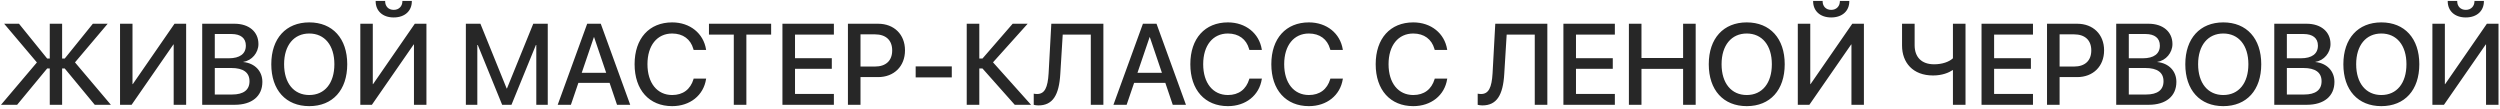 <?xml version="1.0" encoding="UTF-8"?> <svg xmlns="http://www.w3.org/2000/svg" width="668" height="29" viewBox="0 0 668 29" fill="none"><path d="M16.599 15.648H17.29L24.809 6.343H28.771L20.036 16.669L29.626 28H25.319L17.29 18.29H16.599V28H13.297V18.29H12.607L4.578 28H0.27L9.86 16.684L1.111 6.343H5.073L12.607 15.648H13.297V6.343H16.599V15.648ZM32.073 28V6.343H35.405V22.477H35.48L46.631 6.343H49.738V28H46.406V11.881H46.331L35.164 28H32.073ZM54.03 28V6.343H62.675C66.517 6.343 69.053 8.489 69.053 11.761V11.791C69.053 14.072 67.312 16.188 65.031 16.519V16.579C68.108 16.894 70.104 19.01 70.104 21.862V21.892C70.104 25.689 67.327 28 62.72 28H54.03ZM61.864 9.089H57.392V15.573H61.129C64.086 15.573 65.692 14.372 65.692 12.196V12.166C65.692 10.185 64.296 9.089 61.864 9.089ZM61.804 18.169H57.392V25.253H62.044C65.046 25.253 66.667 24.038 66.667 21.727V21.697C66.667 19.37 65.016 18.169 61.804 18.169ZM82.636 28.36C76.392 28.36 72.49 24.068 72.49 17.179V17.149C72.49 10.275 76.407 5.983 82.636 5.983C88.879 5.983 92.781 10.29 92.781 17.149V17.179C92.781 24.053 88.894 28.36 82.636 28.36ZM82.636 25.389C86.793 25.389 89.345 22.177 89.345 17.179V17.149C89.345 12.121 86.748 8.954 82.636 8.954C78.539 8.954 75.912 12.106 75.912 17.149V17.179C75.912 22.222 78.524 25.389 82.636 25.389ZM105.193 4.662C102.207 4.662 100.376 2.876 100.376 0.355V0.25H102.912V0.355C102.912 1.585 103.708 2.636 105.208 2.636C106.664 2.636 107.52 1.585 107.52 0.355V0.25H110.041V0.355C110.041 2.876 108.21 4.662 105.193 4.662ZM96.278 28V6.343H99.61V22.477H99.685L110.837 6.343H113.943V28H110.611V11.881H110.536L99.37 28H96.278ZM124.479 28V6.343H128.366L135.375 23.633H135.465L142.489 6.343H146.361V28H143.3V12.016H143.194L136.666 28H134.174L127.661 12.016H127.541V28H124.479ZM149.018 28L156.897 6.343H160.529L168.393 28H164.867L162.885 22.147H154.541L152.545 28H149.018ZM158.683 9.93L155.441 19.445H161.97L158.743 9.93H158.683ZM179.605 28.36C173.466 28.36 169.564 24.038 169.564 17.164V17.149C169.564 10.275 173.466 5.983 179.605 5.983C184.377 5.983 187.964 8.924 188.655 13.202L188.67 13.337H185.338L185.248 13.037C184.527 10.5 182.516 8.954 179.605 8.954C175.582 8.954 173.001 12.136 173.001 17.149V17.164C173.001 22.177 175.597 25.389 179.605 25.389C182.486 25.389 184.482 23.888 185.308 21.141L185.338 21.006H188.685L188.655 21.156C187.979 25.464 184.392 28.36 179.605 28.36ZM196.069 28V9.24H189.435V6.343H206.049V9.24H199.431V28H196.069ZM209.066 28V6.343H222.814V9.24H212.428V15.558H222.258V18.38H212.428V25.103H222.814V28H209.066ZM226.566 28V6.343H234.625C238.888 6.343 241.814 9.195 241.814 13.442V13.472C241.814 17.704 238.888 20.601 234.625 20.601H229.928V28H226.566ZM233.8 9.18H229.928V17.779H233.8C236.711 17.779 238.392 16.203 238.392 13.487V13.457C238.392 10.755 236.711 9.18 233.8 9.18ZM244.666 20.676V17.749H254.316V20.676H244.666ZM261.67 28H258.308V6.343H261.67V15.648H262.511L270.585 6.343H274.592L265.332 16.654L275.493 28H271.14L262.511 18.29H261.67V28ZM277.474 28.165C276.964 28.165 276.498 28.09 276.213 28V25.028C276.393 25.073 276.799 25.118 277.099 25.118C279.14 25.118 279.965 23.422 280.19 19.565L280.911 6.343H294.824V28H291.462V9.24H283.958L283.312 19.745C282.982 25.449 281.271 28.165 277.474 28.165ZM297.51 28L305.389 6.343H309.022L316.886 28H313.359L311.378 22.147H303.033L301.037 28H297.51ZM307.175 9.93L303.934 19.445H310.462L307.236 9.93H307.175ZM328.097 28.36C321.959 28.36 318.057 24.038 318.057 17.164V17.149C318.057 10.275 321.959 5.983 328.097 5.983C332.87 5.983 336.457 8.924 337.147 13.202L337.162 13.337H333.83L333.74 13.037C333.02 10.5 331.009 8.954 328.097 8.954C324.075 8.954 321.493 12.136 321.493 17.149V17.164C321.493 22.177 324.09 25.389 328.097 25.389C330.979 25.389 332.975 23.888 333.8 21.141L333.83 21.006H337.177L337.147 21.156C336.472 25.464 332.885 28.36 328.097 28.36ZM349.739 28.36C343.601 28.36 339.699 24.038 339.699 17.164V17.149C339.699 10.275 343.601 5.983 349.739 5.983C354.512 5.983 358.099 8.924 358.789 13.202L358.804 13.337H355.472L355.382 13.037C354.662 10.5 352.651 8.954 349.739 8.954C345.717 8.954 343.135 12.136 343.135 17.149V17.164C343.135 22.177 345.732 25.389 349.739 25.389C352.621 25.389 354.617 23.888 355.442 21.141L355.472 21.006H358.819L358.789 21.156C358.114 25.464 354.527 28.36 349.739 28.36ZM377.625 28.36C371.486 28.36 367.584 24.038 367.584 17.164V17.149C367.584 10.275 371.486 5.983 377.625 5.983C382.397 5.983 385.984 8.924 386.675 13.202L386.69 13.337H383.358L383.268 13.037C382.547 10.5 380.536 8.954 377.625 8.954C373.602 8.954 371.021 12.136 371.021 17.149V17.164C371.021 22.177 373.617 25.389 377.625 25.389C380.506 25.389 382.502 23.888 383.328 21.141L383.358 21.006H386.705L386.675 21.156C385.999 25.464 382.412 28.36 377.625 28.36ZM396.1 28.165C395.59 28.165 395.124 28.09 394.839 28V25.028C395.019 25.073 395.424 25.118 395.725 25.118C397.766 25.118 398.591 23.422 398.816 19.565L399.537 6.343H413.449V28H410.088V9.24H402.583L401.938 19.745C401.608 25.449 399.897 28.165 396.1 28.165ZM417.742 28V6.343H431.489V9.24H421.104V15.558H430.934V18.38H421.104V25.103H431.489V28H417.742ZM435.242 28V6.343H438.603V15.498H449.725V6.343H453.086V28H449.725V18.41H438.603V28H435.242ZM466.729 28.36C460.486 28.36 456.583 24.068 456.583 17.179V17.149C456.583 10.275 460.501 5.983 466.729 5.983C472.973 5.983 476.875 10.29 476.875 17.149V17.179C476.875 24.053 472.988 28.36 466.729 28.36ZM466.729 25.389C470.886 25.389 473.438 22.177 473.438 17.179V17.149C473.438 12.121 470.841 8.954 466.729 8.954C462.632 8.954 460.005 12.106 460.005 17.149V17.179C460.005 22.222 462.617 25.389 466.729 25.389ZM489.287 4.662C486.3 4.662 484.469 2.876 484.469 0.355V0.25H487.005V0.355C487.005 1.585 487.801 2.636 489.302 2.636C490.757 2.636 491.613 1.585 491.613 0.355V0.25H494.134V0.355C494.134 2.876 492.303 4.662 489.287 4.662ZM480.372 28V6.343H483.703V22.477H483.778L494.93 6.343H498.036V28H494.705V11.881H494.63L483.463 28H480.372ZM521.825 28V18.725H521.765C520.729 19.415 518.958 20.166 516.512 20.166C511.079 20.166 508.227 16.684 508.227 12.181V6.343H511.589V12.076C511.589 15.243 513.42 17.179 516.797 17.179C518.958 17.179 520.789 16.534 521.825 15.573V6.343H525.186V28H521.825ZM529.464 28V6.343H543.211V9.24H532.826V15.558H542.656V18.38H532.826V25.103H543.211V28H529.464ZM546.964 28V6.343H555.023C559.285 6.343 562.212 9.195 562.212 13.442V13.472C562.212 17.704 559.285 20.601 555.023 20.601H550.325V28H546.964ZM554.198 9.18H550.325V17.779H554.198C557.109 17.779 558.79 16.203 558.79 13.487V13.457C558.79 10.755 557.109 9.18 554.198 9.18ZM565.454 28V6.343H574.099C577.941 6.343 580.477 8.489 580.477 11.761V11.791C580.477 14.072 578.736 16.188 576.455 16.519V16.579C579.532 16.894 581.528 19.01 581.528 21.862V21.892C581.528 25.689 578.751 28 574.144 28H565.454ZM573.288 9.089H568.816V15.573H572.553C575.509 15.573 577.115 14.372 577.115 12.196V12.166C577.115 10.185 575.72 9.089 573.288 9.089ZM573.228 18.169H568.816V25.253H573.468C576.47 25.253 578.091 24.038 578.091 21.727V21.697C578.091 19.37 576.44 18.169 573.228 18.169ZM594.06 28.36C587.816 28.36 583.914 24.068 583.914 17.179V17.149C583.914 10.275 587.831 5.983 594.06 5.983C600.303 5.983 604.205 10.29 604.205 17.149V17.179C604.205 24.053 600.318 28.36 594.06 28.36ZM594.06 25.389C598.217 25.389 600.768 22.177 600.768 17.179V17.149C600.768 12.121 598.172 8.954 594.06 8.954C589.962 8.954 587.336 12.106 587.336 17.149V17.179C587.336 22.222 589.947 25.389 594.06 25.389ZM607.687 28V6.343H616.332C620.174 6.343 622.711 8.489 622.711 11.761V11.791C622.711 14.072 620.97 16.188 618.688 16.519V16.579C621.765 16.894 623.761 19.01 623.761 21.862V21.892C623.761 25.689 620.985 28 616.377 28H607.687ZM615.522 9.089H611.049V15.573H614.786C617.743 15.573 619.349 14.372 619.349 12.196V12.166C619.349 10.185 617.953 9.089 615.522 9.089ZM615.462 18.169H611.049V25.253H615.702C618.703 25.253 620.324 24.038 620.324 21.727V21.697C620.324 19.37 618.673 18.169 615.462 18.169ZM636.293 28.36C630.05 28.36 626.148 24.068 626.148 17.179V17.149C626.148 10.275 630.065 5.983 636.293 5.983C642.537 5.983 646.439 10.29 646.439 17.149V17.179C646.439 24.053 642.552 28.36 636.293 28.36ZM636.293 25.389C640.45 25.389 643.002 22.177 643.002 17.179V17.149C643.002 12.121 640.405 8.954 636.293 8.954C632.196 8.954 629.569 12.106 629.569 17.149V17.179C629.569 22.222 632.181 25.389 636.293 25.389ZM658.851 4.662C655.864 4.662 654.033 2.876 654.033 0.355V0.25H656.569V0.355C656.569 1.585 657.365 2.636 658.866 2.636C660.322 2.636 661.177 1.585 661.177 0.355V0.25H663.698V0.355C663.698 2.876 661.867 4.662 658.851 4.662ZM649.936 28V6.343H653.268V22.477H653.343L664.494 6.343H667.601V28H664.269V11.881H664.194L653.027 28H649.936Z" fill="#272727"></path></svg> 